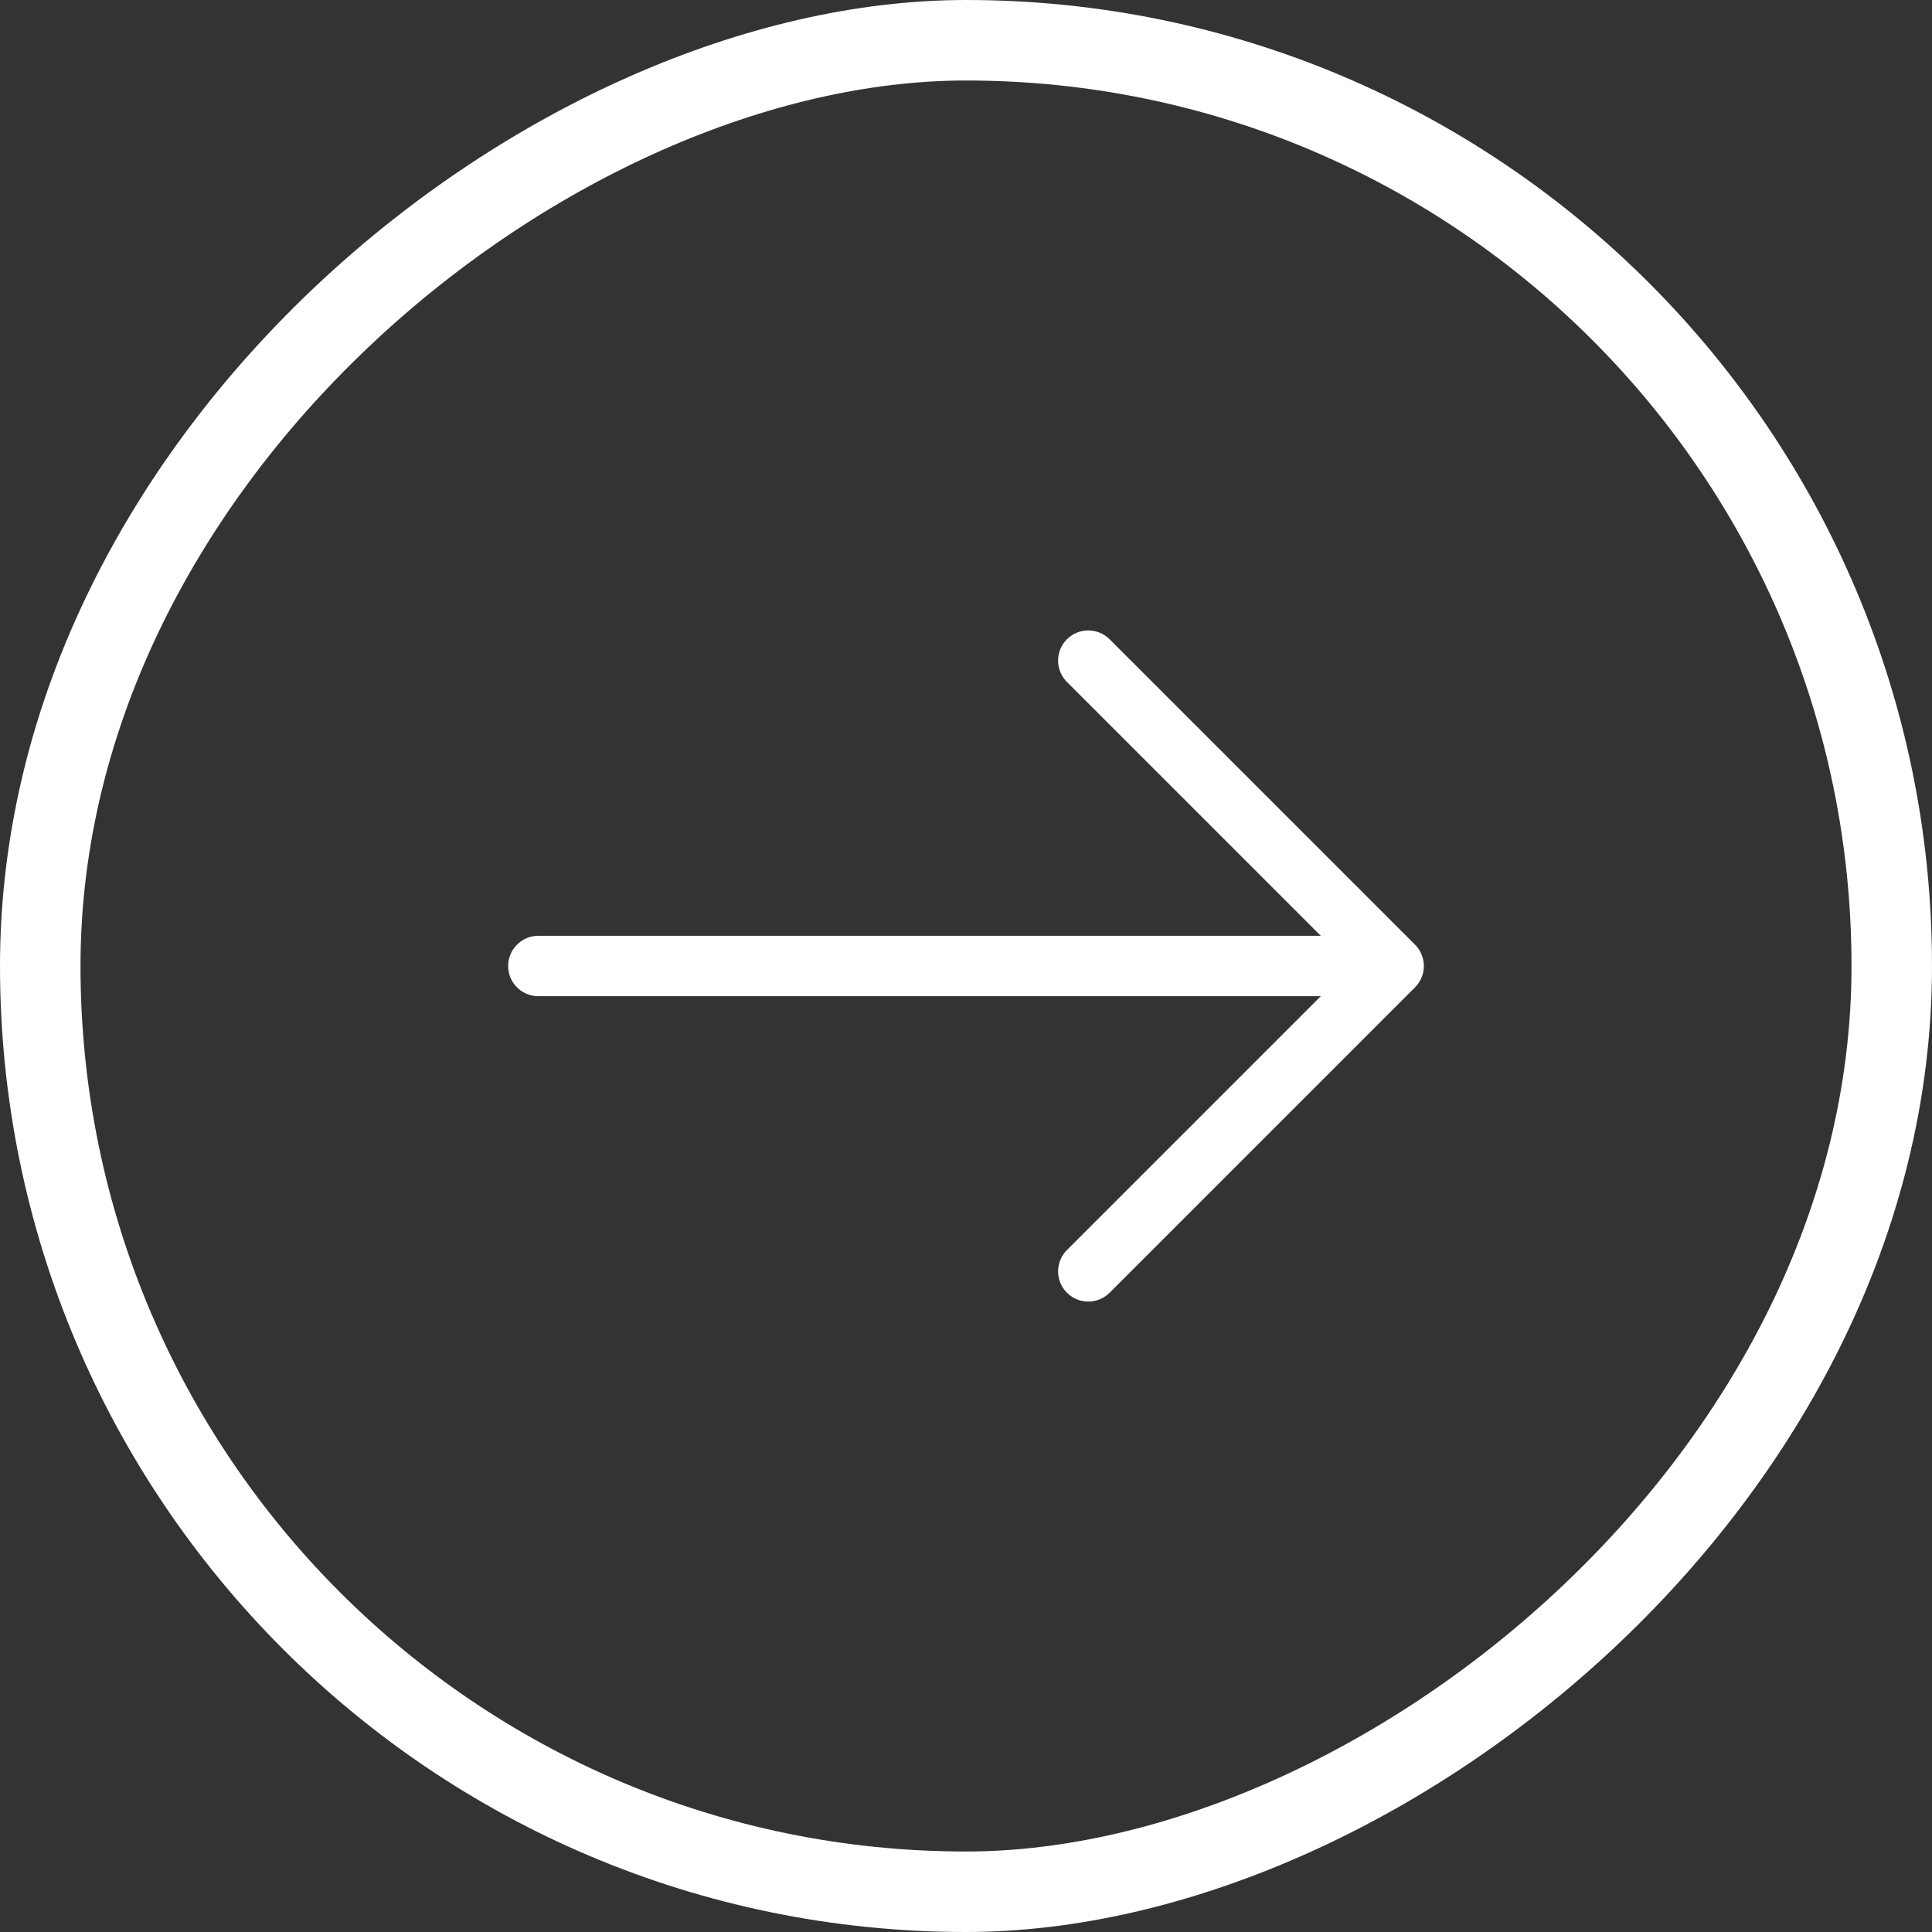 <svg width="48" height="48" viewBox="0 0 48 48" fill="none" xmlns="http://www.w3.org/2000/svg">
<rect x="0" y="0" width="48" height="48" fill="#333333" stroke="none"/>
<rect x="1" y="47" width="46" height="46" rx="23" transform="rotate(-90 1 47)" stroke="white" stroke-width="2"/>
<path d="M27.038 16.413L34.625 24L27.038 31.587" stroke="white" stroke-width="1.5" stroke-miterlimit="10" stroke-linecap="round" stroke-linejoin="round"/>
<path d="M13.375 24H34.413" stroke="white" stroke-width="1.5" stroke-miterlimit="10" stroke-linecap="round" stroke-linejoin="round"/>
</svg>
